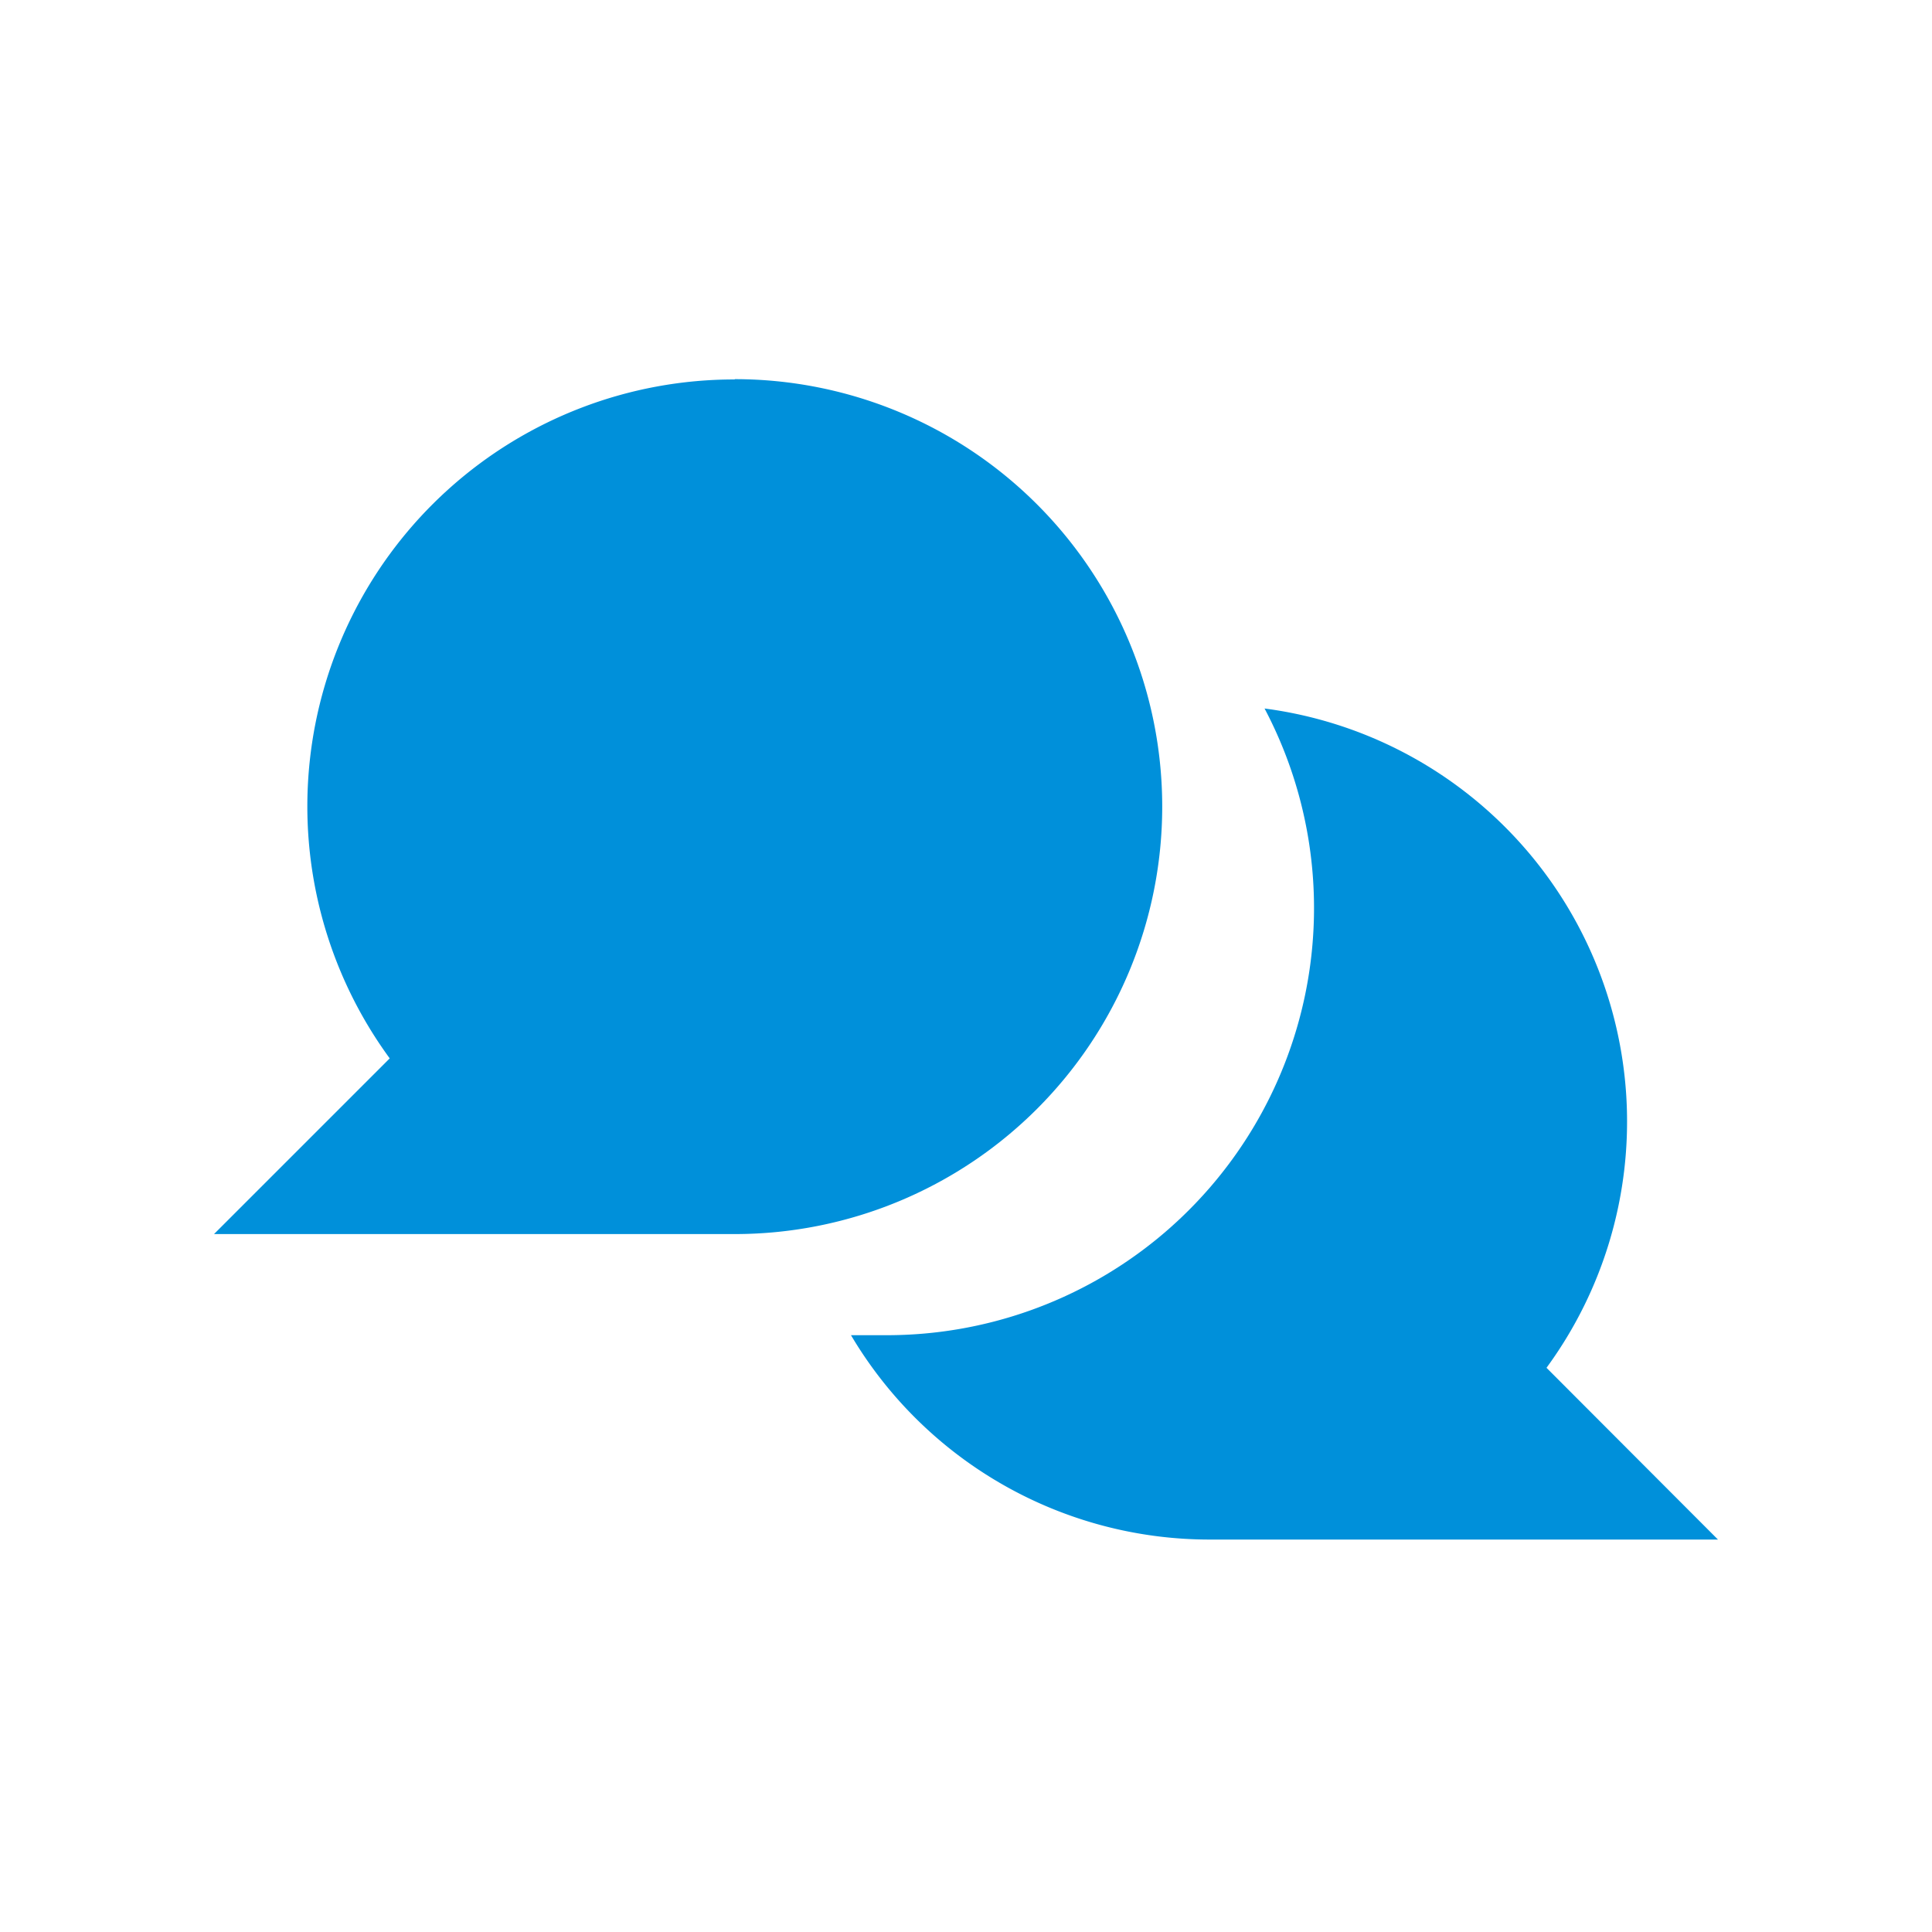 <svg id="Icon" xmlns="http://www.w3.org/2000/svg" width="64" height="64" viewBox="0 0 64 64"><defs><style>.cls-1{fill:#0090da;}.cls-2{fill:#fff;opacity:0;}</style></defs><title>utility-2_chat_≤64p</title><path class="cls-1" d="M51.23,45.31a13.8,13.8,0,0,0-9.34-21.84A14.15,14.15,0,0,1,29.36,44.23H28.19A13.81,13.81,0,0,0,40.07,51H56.91Z"/><path class="cls-1" d="M24.34,12.57A14.14,14.14,0,0,0,12.91,35.06L7.09,40.88H24.34a14.16,14.16,0,0,0,0-28.32Z"/><rect class="cls-2" width="64" height="64"/></svg>